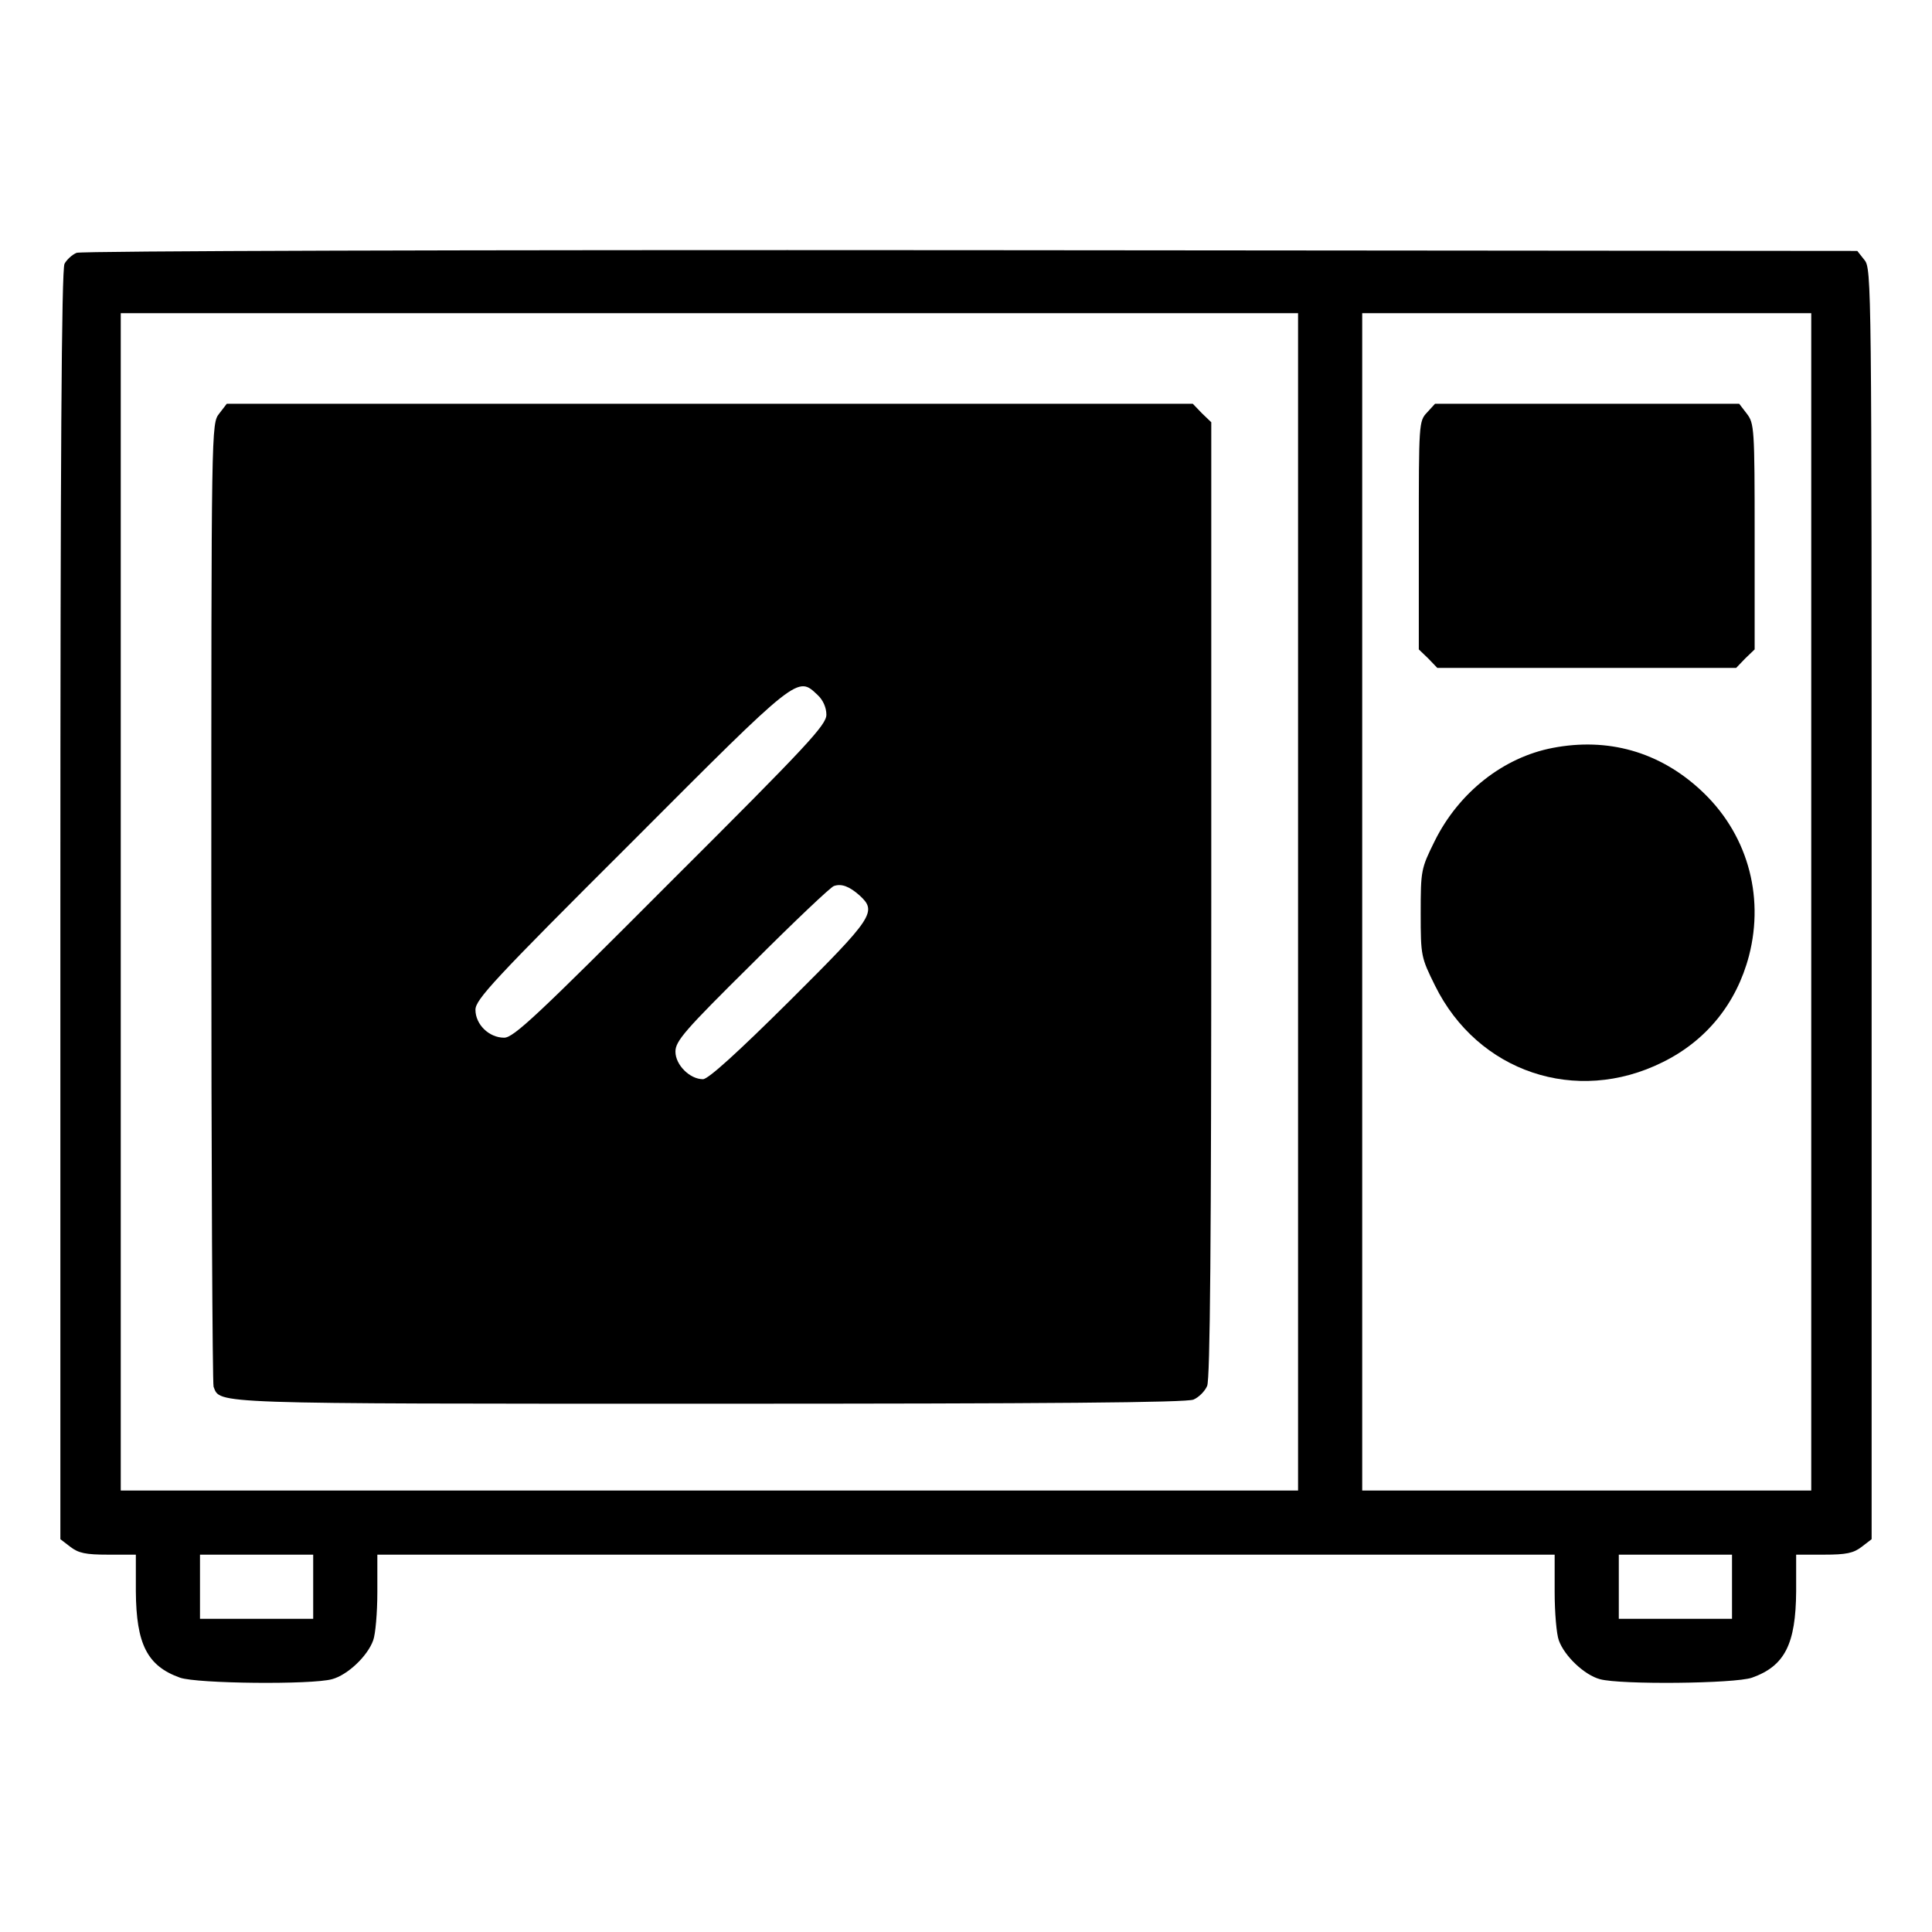 <?xml version="1.0" standalone="no"?>
<!DOCTYPE svg PUBLIC "-//W3C//DTD SVG 20010904//EN"
 "http://www.w3.org/TR/2001/REC-SVG-20010904/DTD/svg10.dtd">
<svg version="1.0" xmlns="http://www.w3.org/2000/svg"
 width="512pt" height="512pt" viewBox="0 0 512 512"
 preserveAspectRatio="xMidYMid meet">
<g transform="translate(0,512) scale(0.1,-0.1)"
fill="#000000" stroke="none">
<path d="M203 4450 c-12 -5 -26 -18 -32 -29 -8 -14 -11 -530 -11 -1700 l0
-1680 26 -20 c22 -17 41 -21 100 -21 l74 0 0 -97 c1 -140 30 -198 117 -229 46
-16 349 -19 403 -4 41 11 94 61 109 103 6 16 11 73 11 128 l0 99 1560 0 1560
0 0 -99 c0 -55 5 -112 11 -128 15 -42 68 -92 109 -103 54 -15 357 -12 403 4
87 31 116 89 117 229 l0 97 74 0 c59 0 78 4 100 21 l26 20 0 1684 c0 1642 0
1683 -19 1706 l-19 24 -2349 2 c-1341 1 -2357 -2 -2370 -7z m3237 -1720 l0
-1560 -1560 0 -1560 0 0 1560 0 1560 1560 0 1560 0 0 -1560z m1360 0 l0 -1560
-595 0 -595 0 0 1560 0 1560 595 0 595 0 0 -1560z m-3970 -1815 l0 -85 -150 0
-150 0 0 85 0 85 150 0 150 0 0 -85z m3760 0 l0 -85 -150 0 -150 0 0 85 0 85
150 0 150 0 0 -85z"/>
<path d="M581 4024 c-21 -27 -21 -27 -21 -1295 0 -697 3 -1275 6 -1284 18 -46
-18 -45 1318 -45 899 0 1262 3 1279 11 14 6 30 22 36 36 8 17 11 383 11 1289
l0 1265 -25 24 -24 25 -1280 0 -1280 0 -20 -26z m1586 -746 c14 -13 23 -33 23
-52 0 -27 -49 -80 -413 -443 -355 -356 -416 -413 -441 -413 -40 0 -76 35 -76
74 0 27 49 80 413 443 446 447 440 442 494 391z m111 -531 c47 -43 37 -58
-186 -280 -136 -135 -215 -207 -229 -207 -35 0 -73 38 -73 73 0 28 24 56 203
233 111 111 209 204 217 206 20 7 41 -1 68 -25z"/>
<path d="M3782 4027 c-22 -23 -22 -29 -22 -326 l0 -302 25 -24 24 -25 396 0
396 0 24 25 25 24 0 299 c0 288 -1 300 -21 326 l-20 26 -403 0 -403 0 -21 -23z"/>
<path d="M4115 3138 c-131 -25 -249 -118 -313 -247 -36 -73 -37 -77 -37 -191
0 -114 1 -117 38 -192 113 -229 374 -317 603 -203 116 57 196 156 229 282 42
162 -6 328 -130 441 -109 100 -244 138 -390 110z"/>
</g>
</svg>
